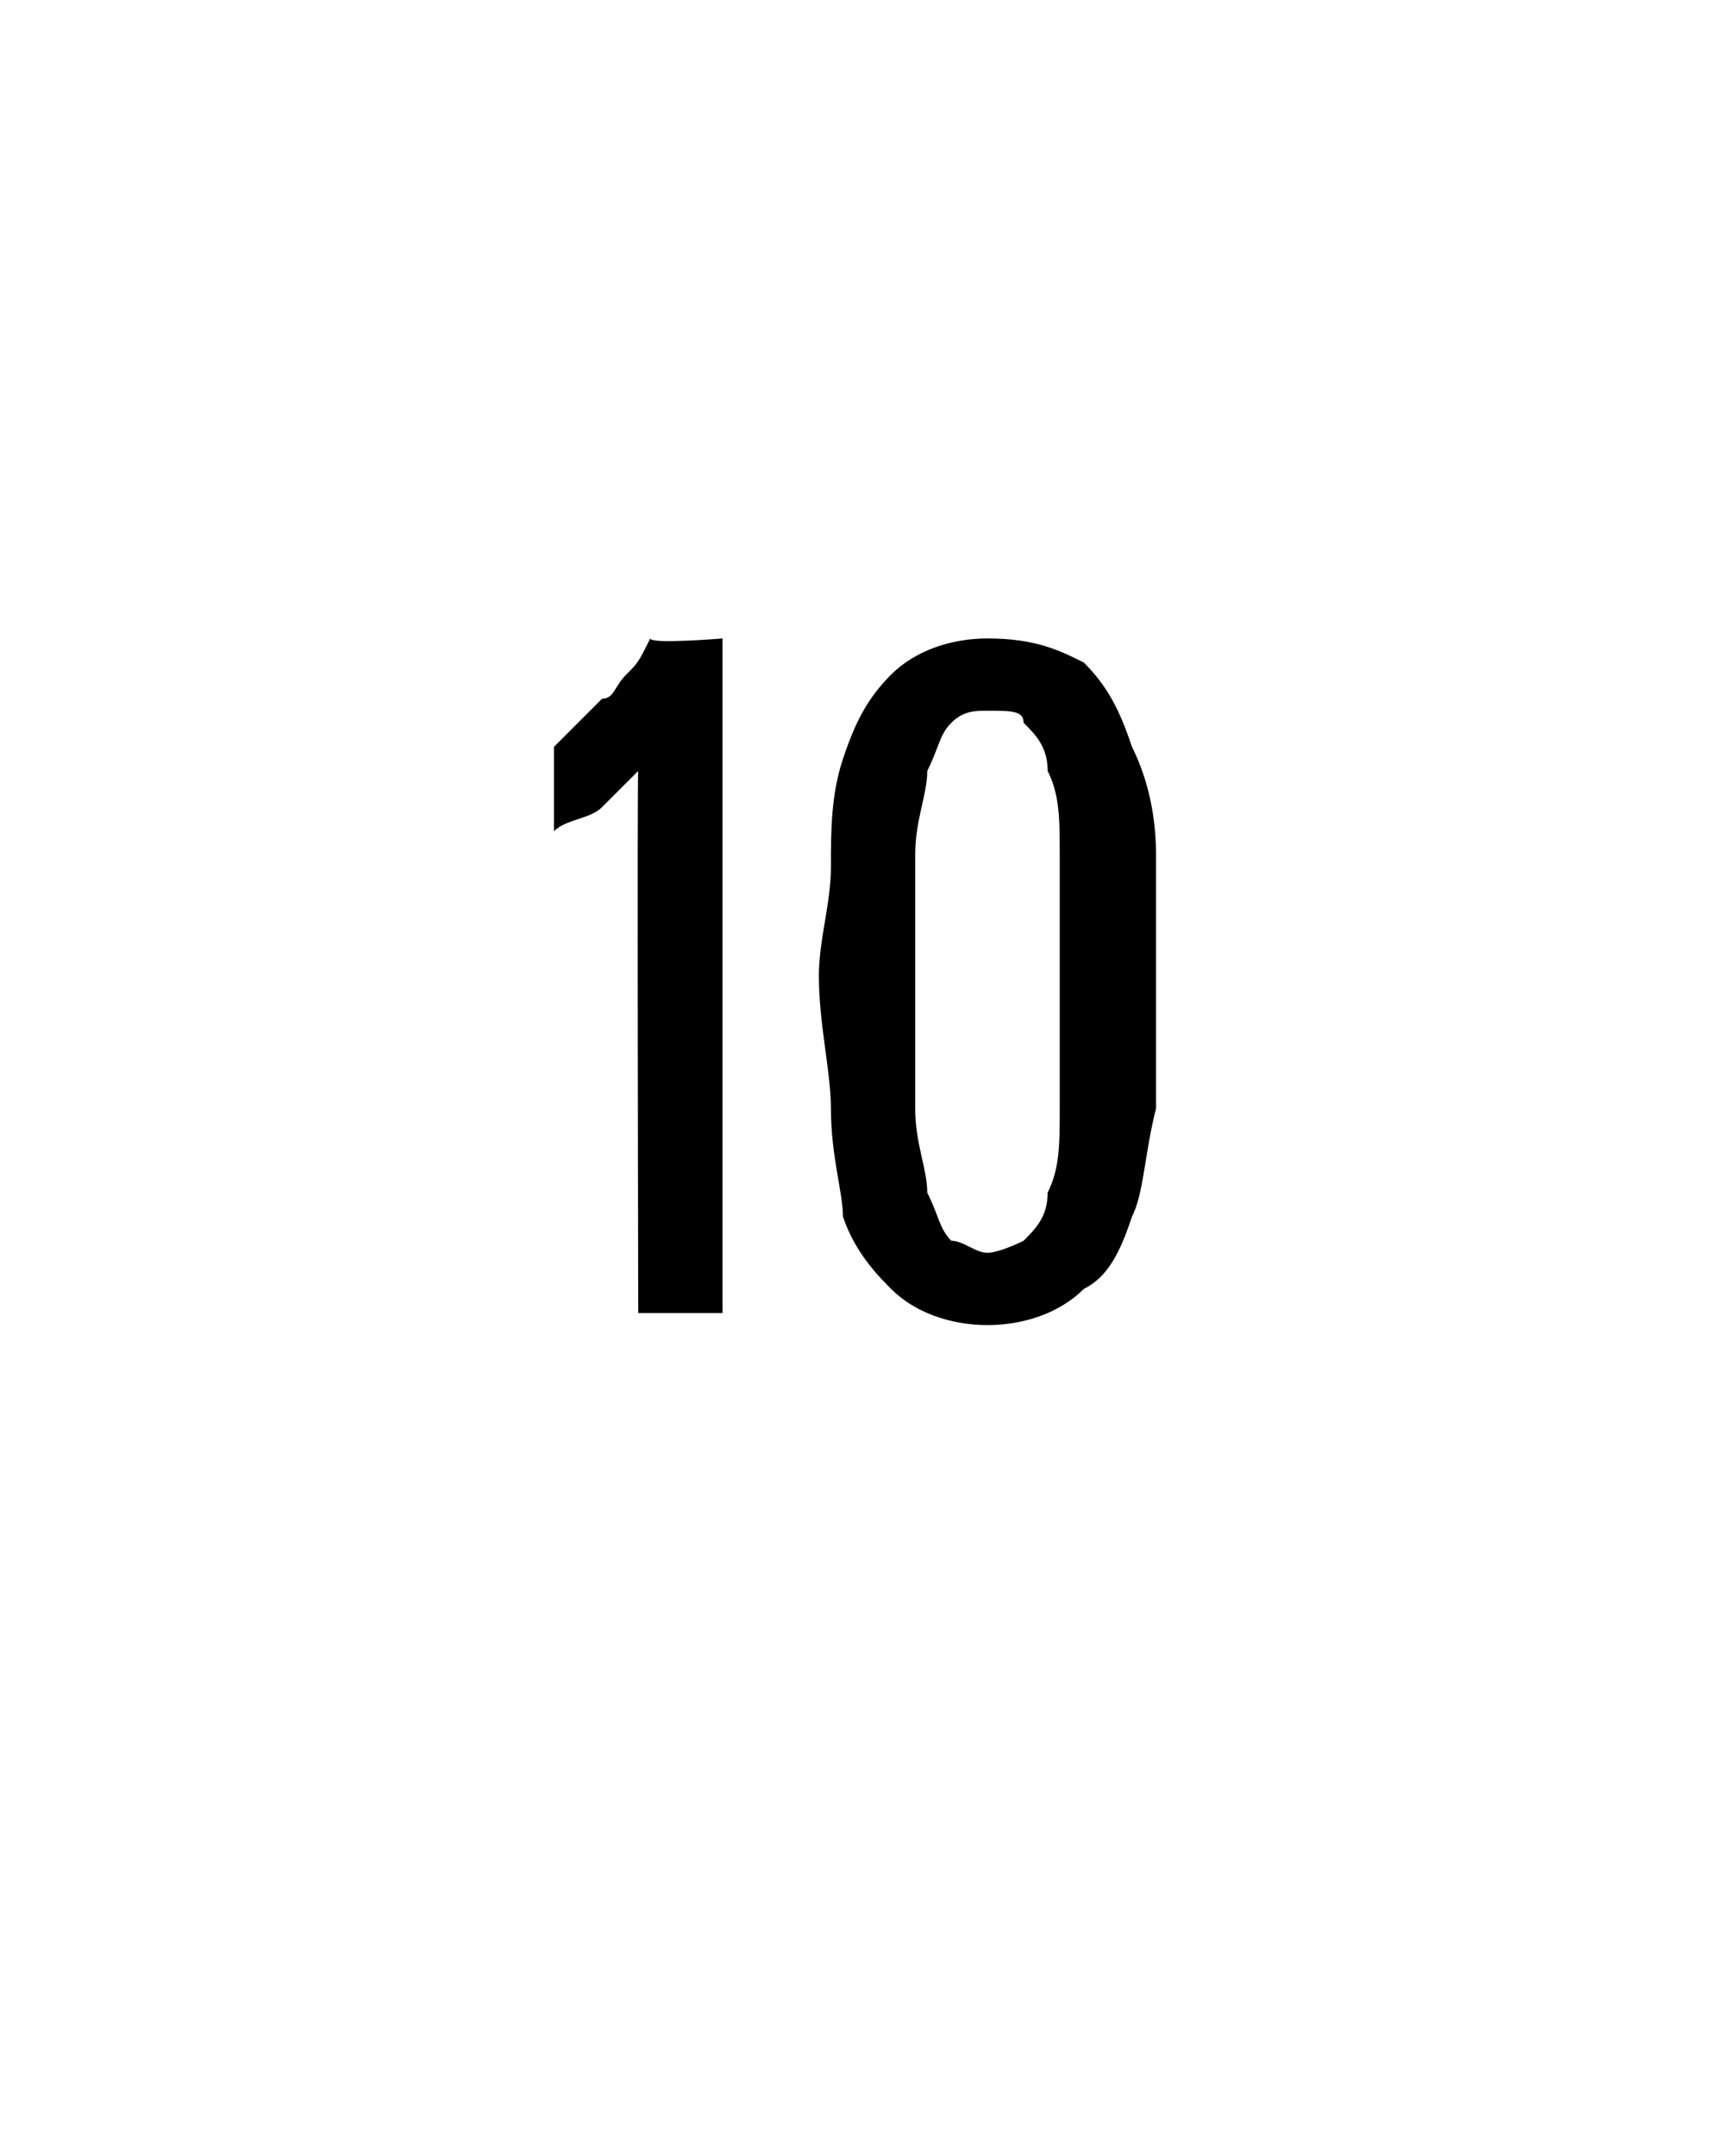 <?xml version="1.0" standalone="no"?><!DOCTYPE svg PUBLIC "-//W3C//DTD SVG 1.1//EN" "http://www.w3.org/Graphics/SVG/1.1/DTD/svg11.dtd"><svg xmlns="http://www.w3.org/2000/svg" version="1.1" width="14.2px" height="17.9px" viewBox="0 -1 14.2 17.9" style="top:-1px"><desc/><defs/><g id="Polygon430406"><path d="m5.3 9.9c0 0-.01-4.52 0-4.5c-.1.1-.2.2-.3.3c-.1.1-.3.1-.4.2c0 0 0-.7 0-.7c.1-.1.2-.2.2-.2c.1-.1.1-.1.2-.2c.1 0 .1-.1.2-.2c.1-.1.1-.1.2-.3c0 .05.6 0 .6 0l0 5.6l-.7 0zm4.3-2.8c0 .4 0 .8 0 1.1c-.1.4-.1.7-.2.9c-.1.3-.2.5-.4.6c-.2.2-.5.3-.8.3c-.3 0-.6-.1-.8-.3c-.1-.1-.3-.3-.4-.6c0-.2-.1-.5-.1-.9c0-.3-.1-.7-.1-1.1c0-.3.1-.6.1-.9c0-.3 0-.6.1-.9c.1-.3.2-.5.4-.7c.2-.2.5-.3.8-.3c.4 0 .6.1.8.2c.2.2.3.4.4.7c.1.2.2.5.2.9c0 .3 0 .7 0 1zm-.8 0c0-.4 0-.7 0-1c0-.3 0-.5-.1-.7c0-.2-.1-.3-.2-.4c0-.1-.1-.1-.3-.1c-.1 0-.2 0-.3.1c-.1.1-.1.2-.2.4c0 .2-.1.4-.1.7c0 .3 0 .6 0 1c0 .5 0 .8 0 1.1c0 .3.1.5.1.7c.1.2.1.3.2.4c.1 0 .2.1.3.1c.1 0 .3-.1.3-.1c.1-.1.2-.2.2-.4c.1-.2.1-.4.1-.7c0-.3 0-.6 0-1.1z" stroke="none" fill="#000"/></g></svg>